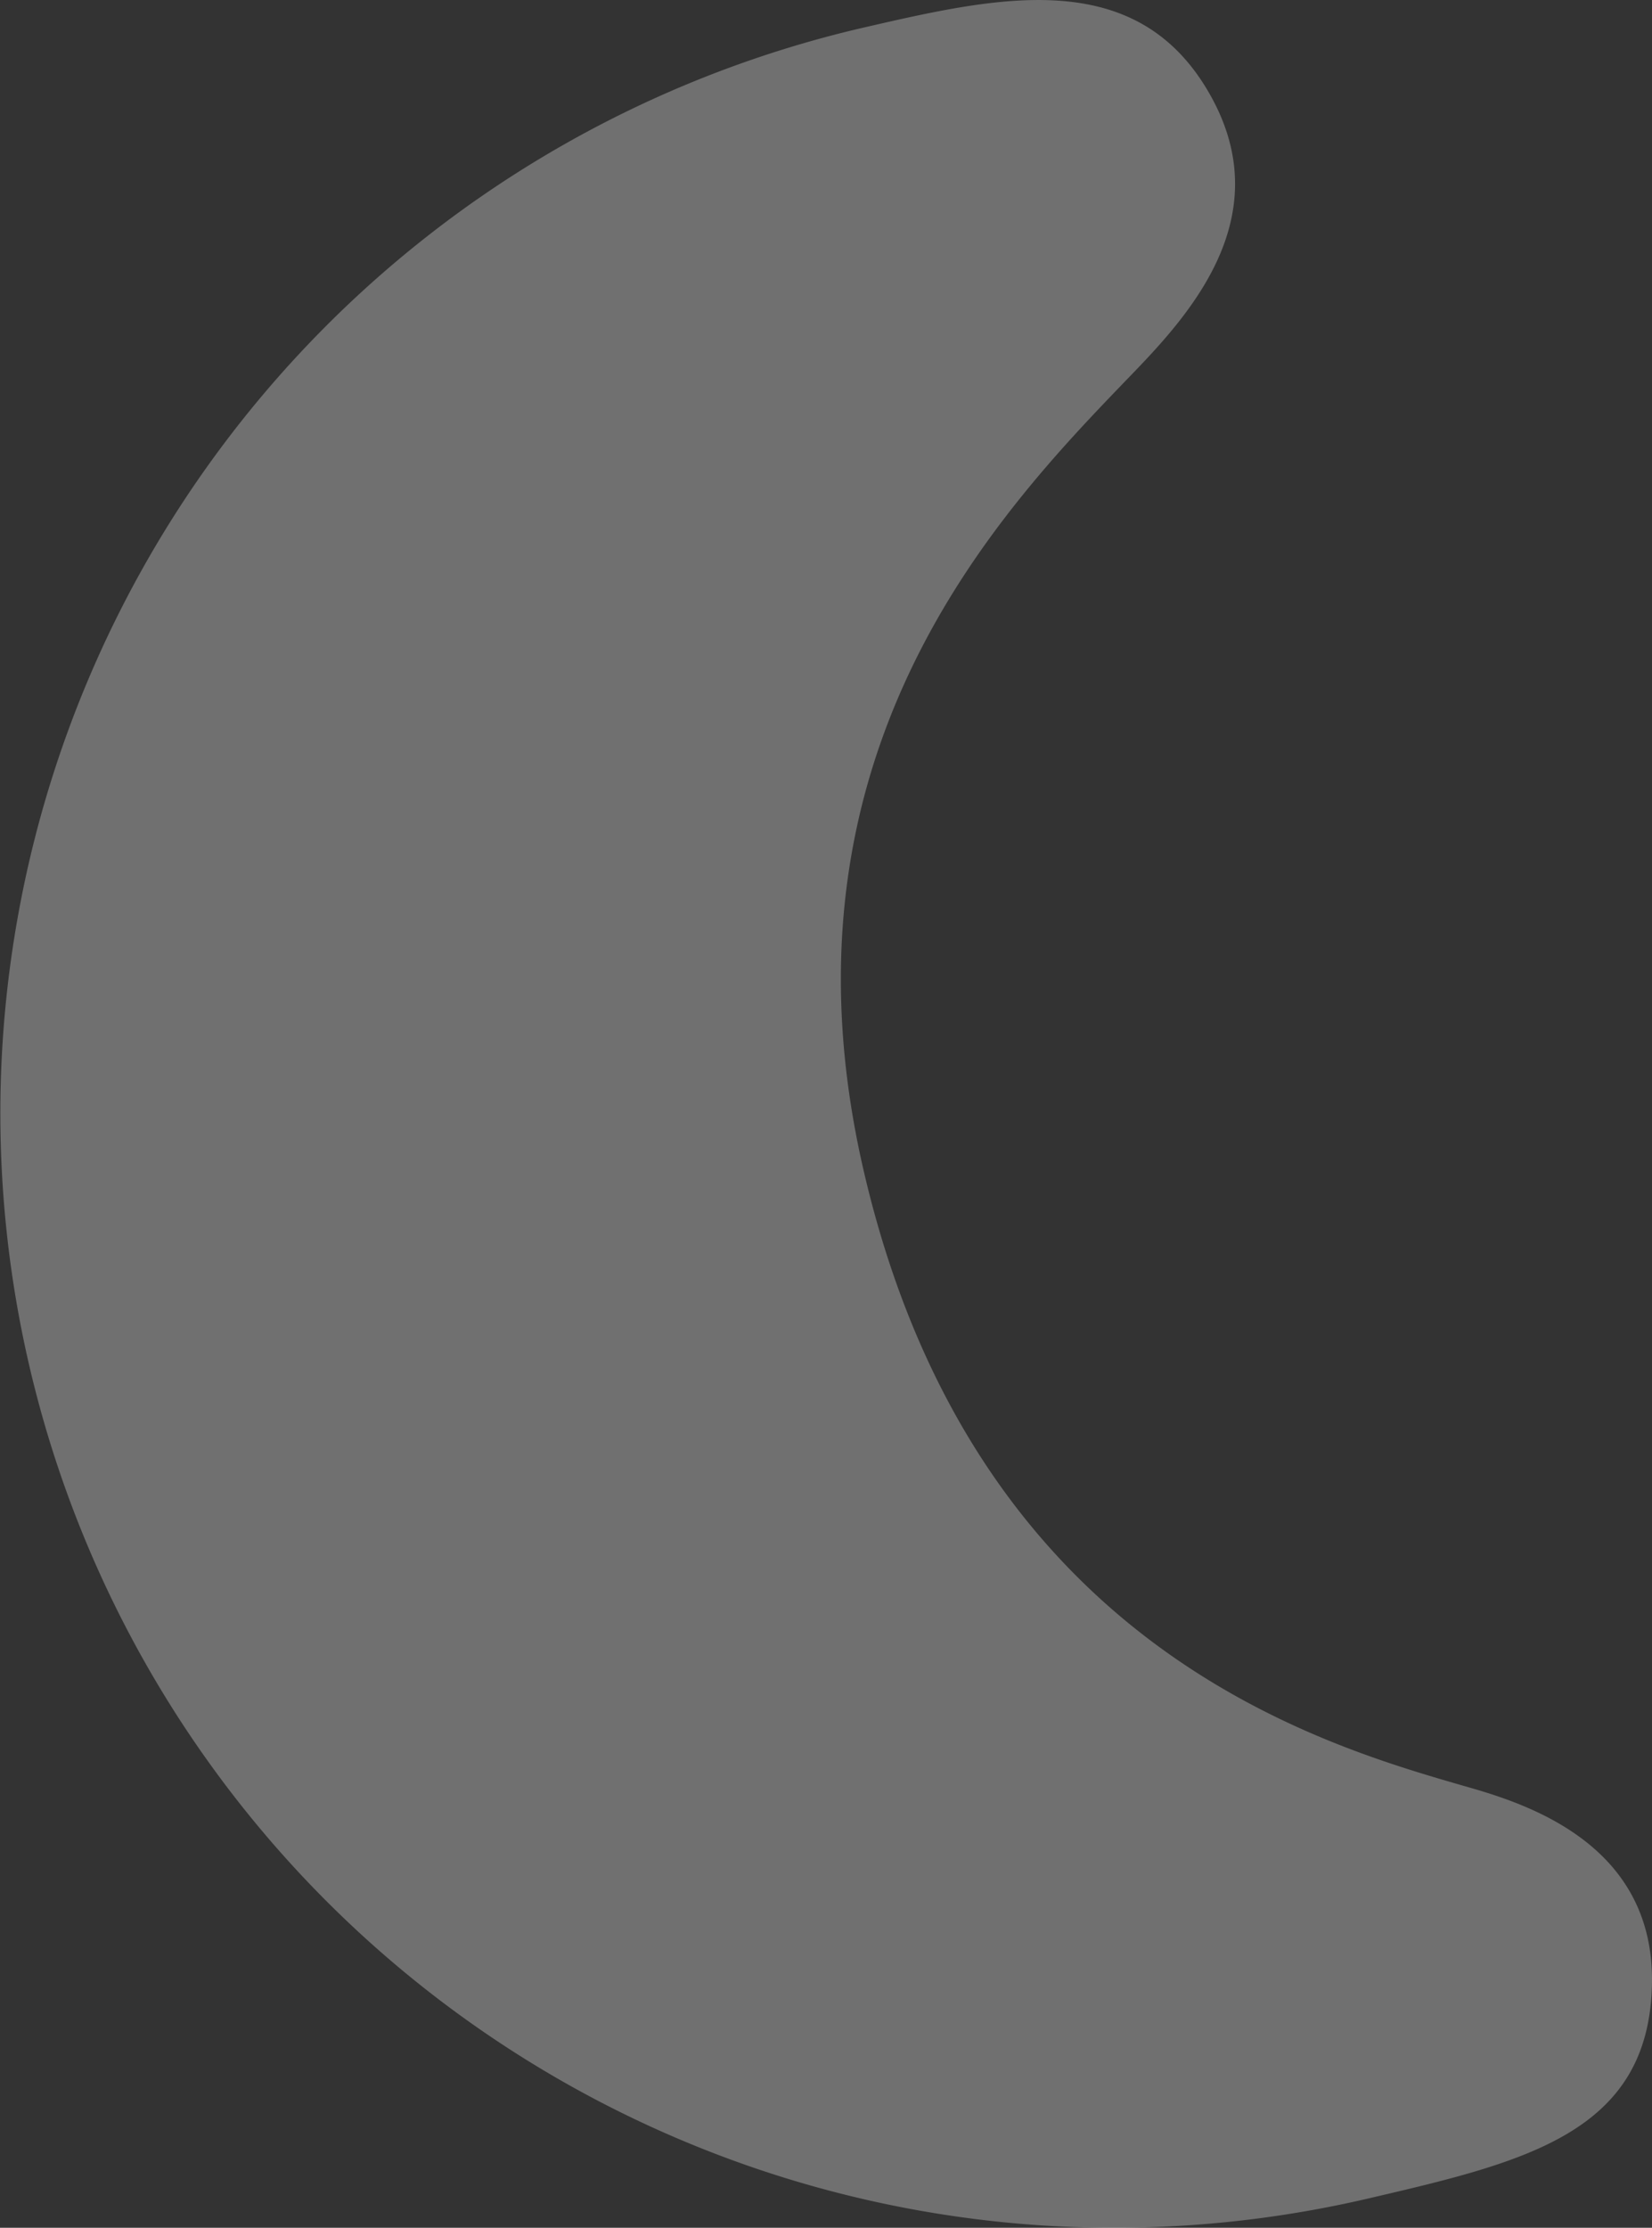 <svg xmlns="http://www.w3.org/2000/svg" width="101.288" height="136.563" viewBox="0 0 101.288 136.563">
  <rect x="0" y="0" width="101.288" height="136.563" fill="#333333" stroke="none"/>
  <path id="golden-yellow-moon" d="M182.412,147.125c-8.987-2.6-30.011-8.673-36.755-37.637-5.966-25.645,8.4-40.553,16.134-48.582,3.529-3.648,9.45-9.779,5.069-17.48-4.516-7.955-13.039-5.966-21.338-4.052A68.314,68.314,0,0,0,161.014,174.22a68.71,68.71,0,0,0,15.491-1.779c9.63-2.243,17.241-4.007,17.465-13.069.239-8.837-8.03-11.245-11.559-12.247" transform="translate(-92.688 -37.656)" fill="#fff" opacity="0.3"/>
</svg>
